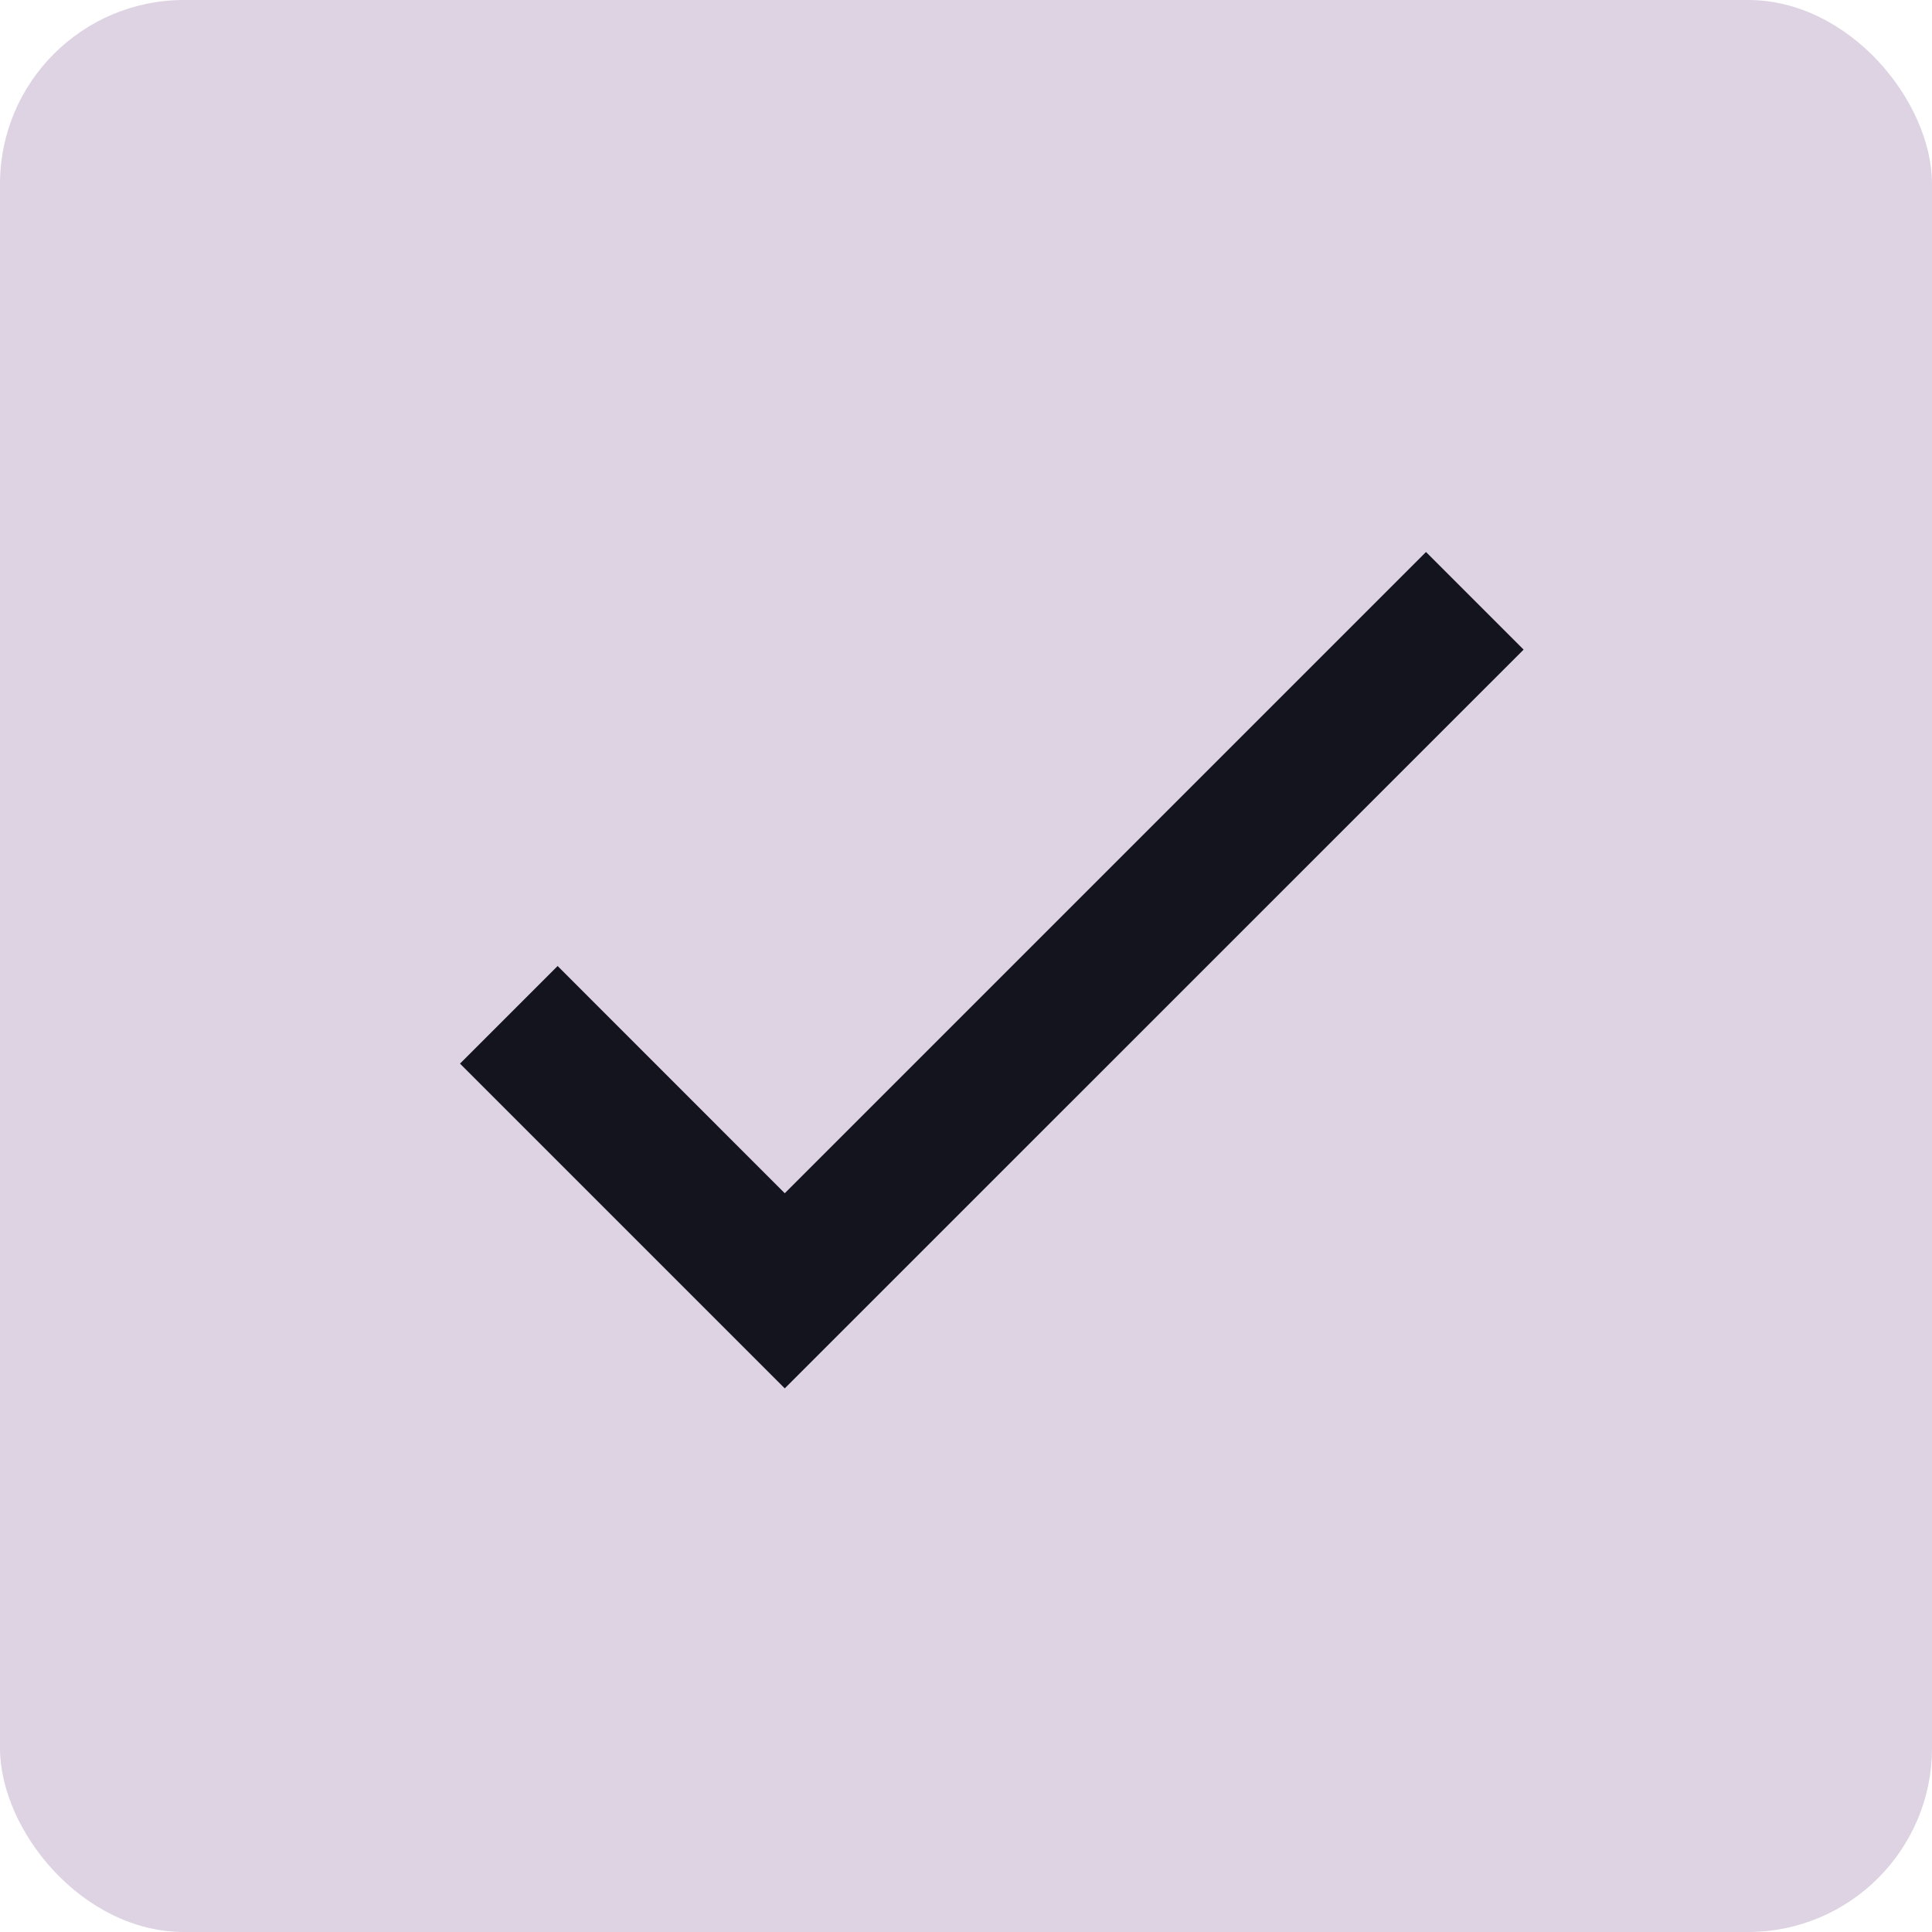 <svg width="21" height="21" viewBox="0 0 21 21" fill="none" xmlns="http://www.w3.org/2000/svg">
<rect width="21" height="21" rx="2" fill="#DDD3E3"/>
<path fill-rule="evenodd" clip-rule="evenodd" d="M16.561 7.061L8.53 15.091L5 11.561L6.061 10.5L8.53 12.97L15.5 6L16.561 7.061Z" fill="#14141F"/>
</svg>
